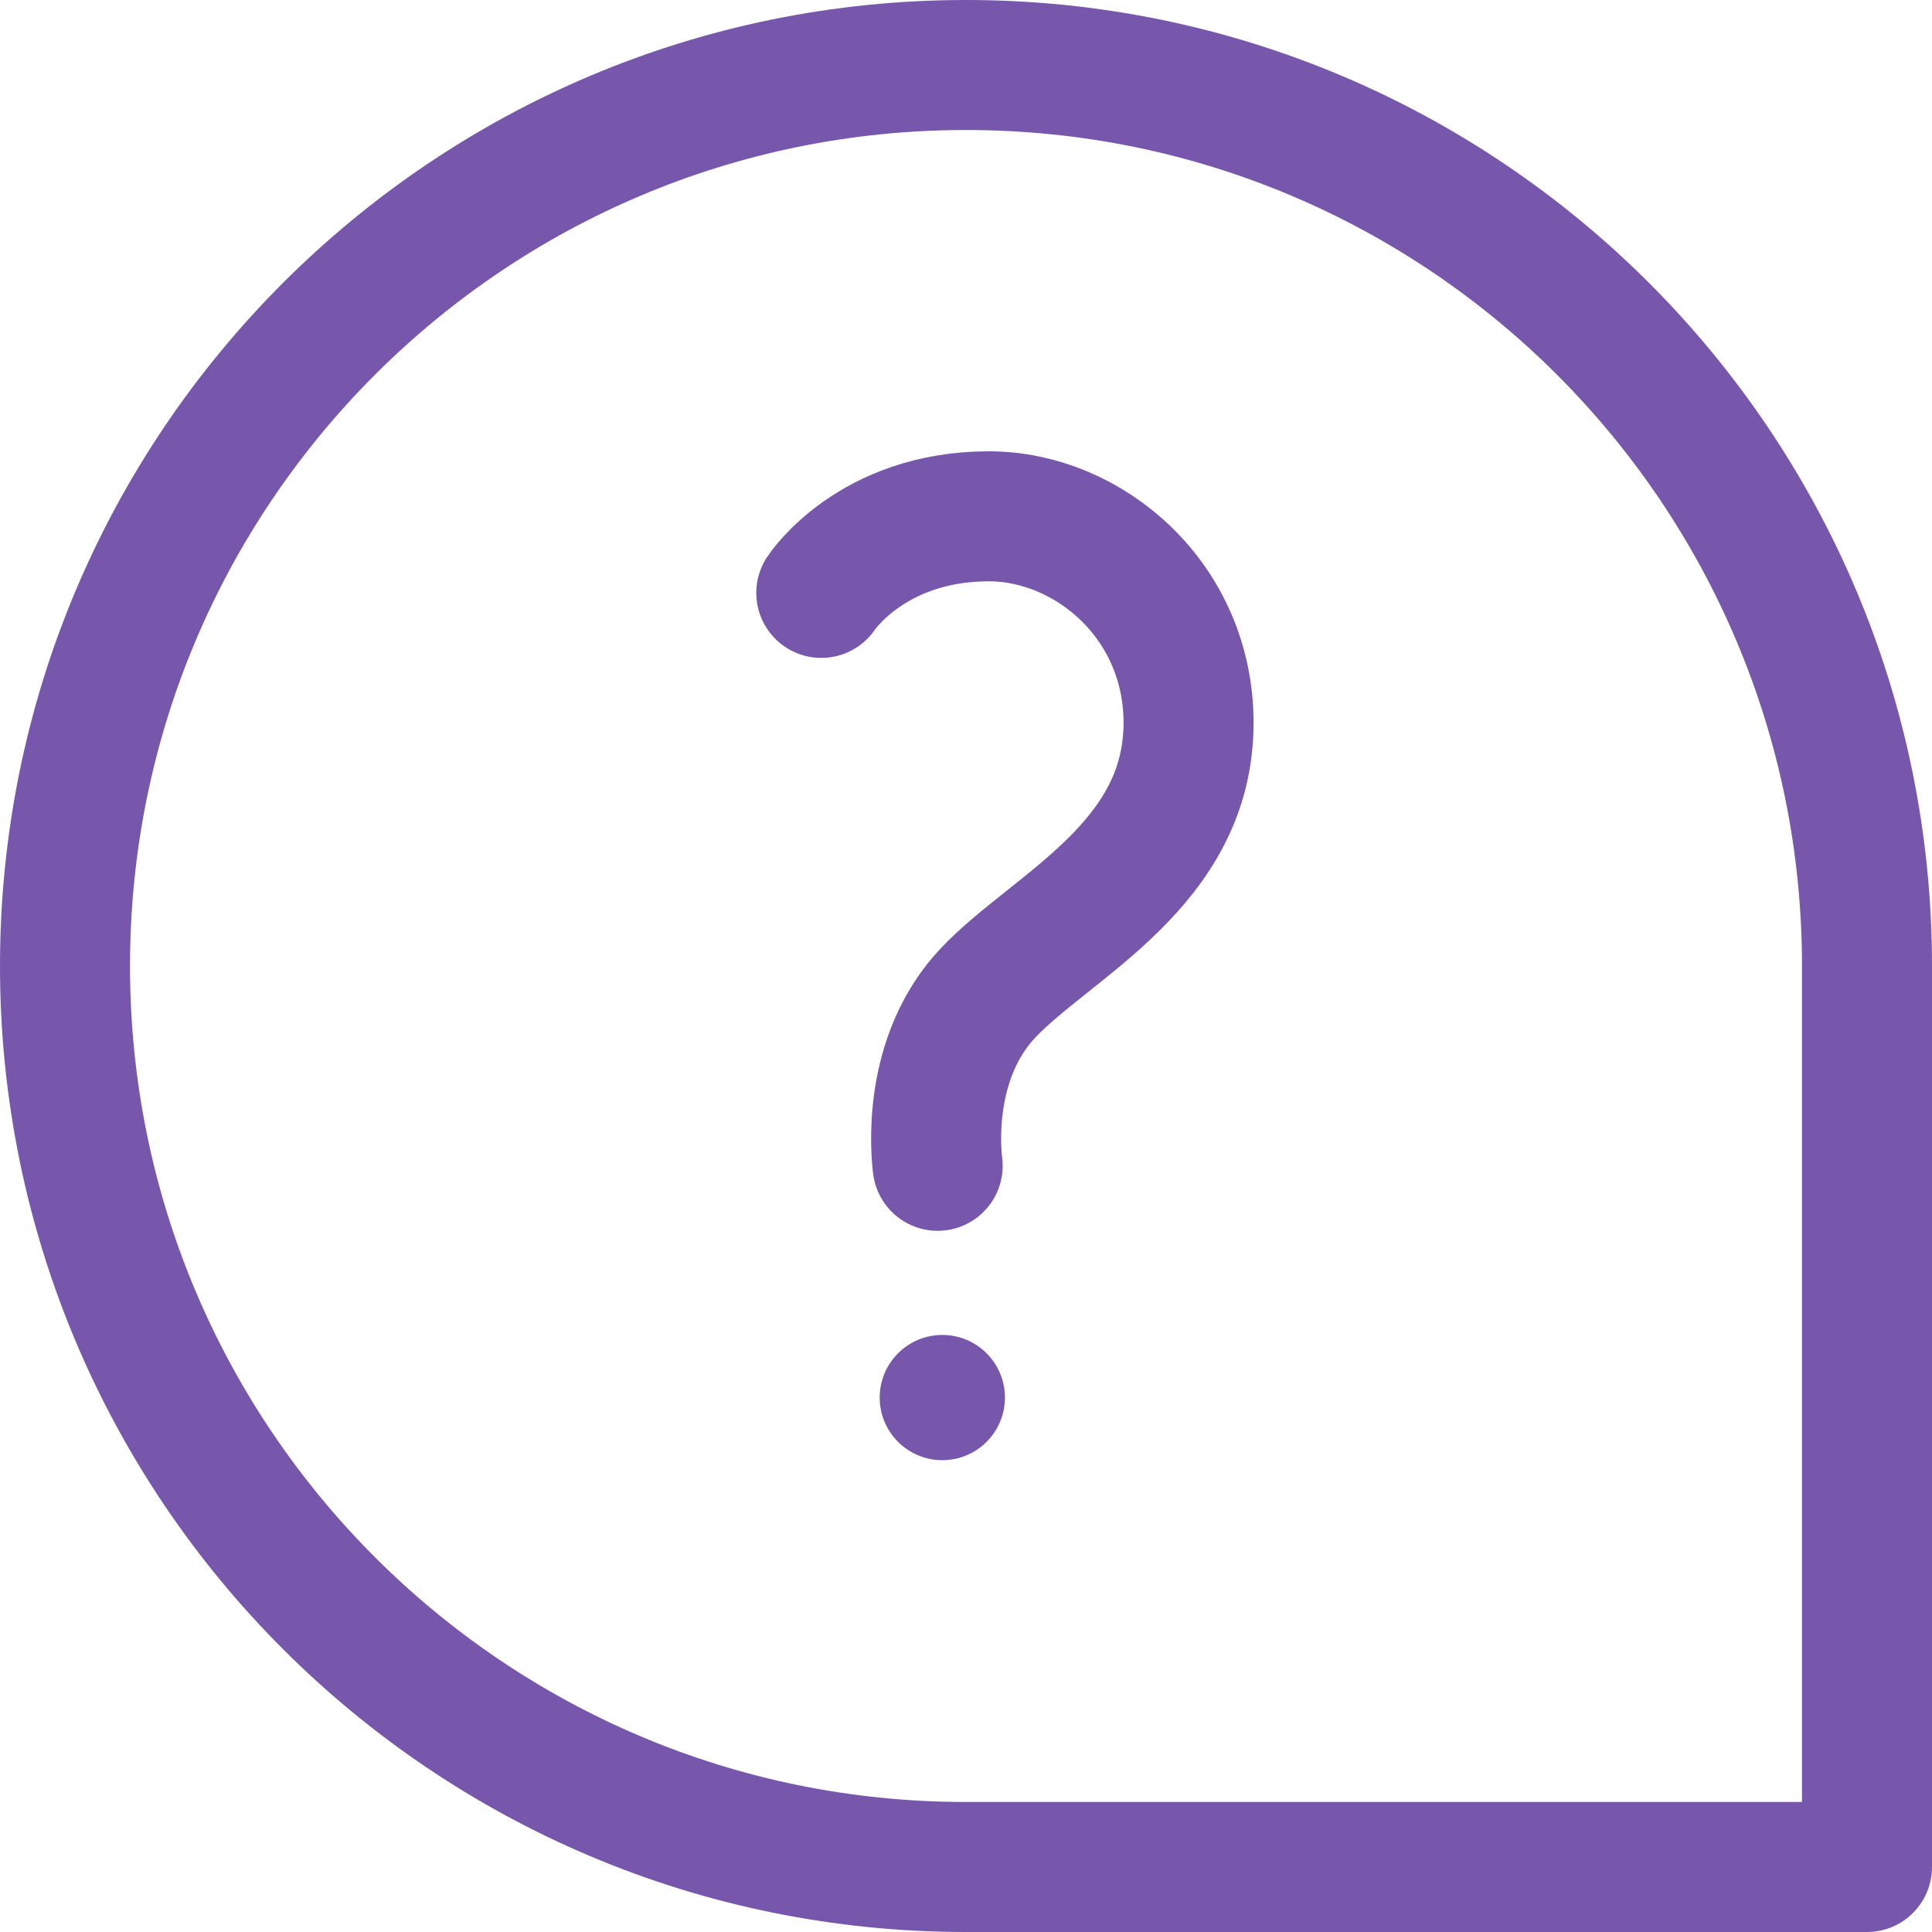 <?xml version="1.0" encoding="UTF-8"?>
<svg xmlns="http://www.w3.org/2000/svg" xmlns:xlink="http://www.w3.org/1999/xlink" width="74.3px" height="74.3px" viewBox="0 0 74.3 74.3" version="1.1">
  <title>Light Heather - Question Mark</title>
  <g id="New-Icons" stroke="none" stroke-width="1" fill="none" fill-rule="evenodd">
    <g id="Light-Heather" transform="translate(-831.473, -885.85)">
      <g id="Group" transform="translate(816.123, 870.5)">
        <path d="M52.5,17.85 C33.363,17.85 17.85,33.363 17.85,52.5 C17.85,71.637 33.363,87.15 52.5,87.15 L87.15,87.15 L87.15,52.5 C87.15,33.363 71.637,17.85 52.5,17.85 Z" id="Path" stroke="#7657AB" stroke-width="5" stroke-linecap="round" stroke-linejoin="round"></path>
        <g transform="translate(46.935, 35.206)" id="Path">
          <path d="M0,2.945 C0,2.945 1.925,0 6.44,0 C10.293,0 14.124,3.251 14.124,7.942 C14.124,13.394 8.908,15.717 6.44,18.3 C4.044,20.808 4.408,24.451 4.475,24.978" stroke="#7657AB" stroke-width="5" stroke-linecap="round" stroke-linejoin="round"></path>
          <path d="M7.062,33.891 C7.062,35.221 5.984,36.299 4.654,36.299 C3.324,36.299 2.246,35.221 2.246,33.891 C2.246,32.561 3.324,31.483 4.654,31.483 C5.984,31.483 7.062,32.561 7.062,33.891 Z" fill="#7657AB" fill-rule="nonzero"></path>
        </g>
      </g>
    </g>
  </g>
</svg>

